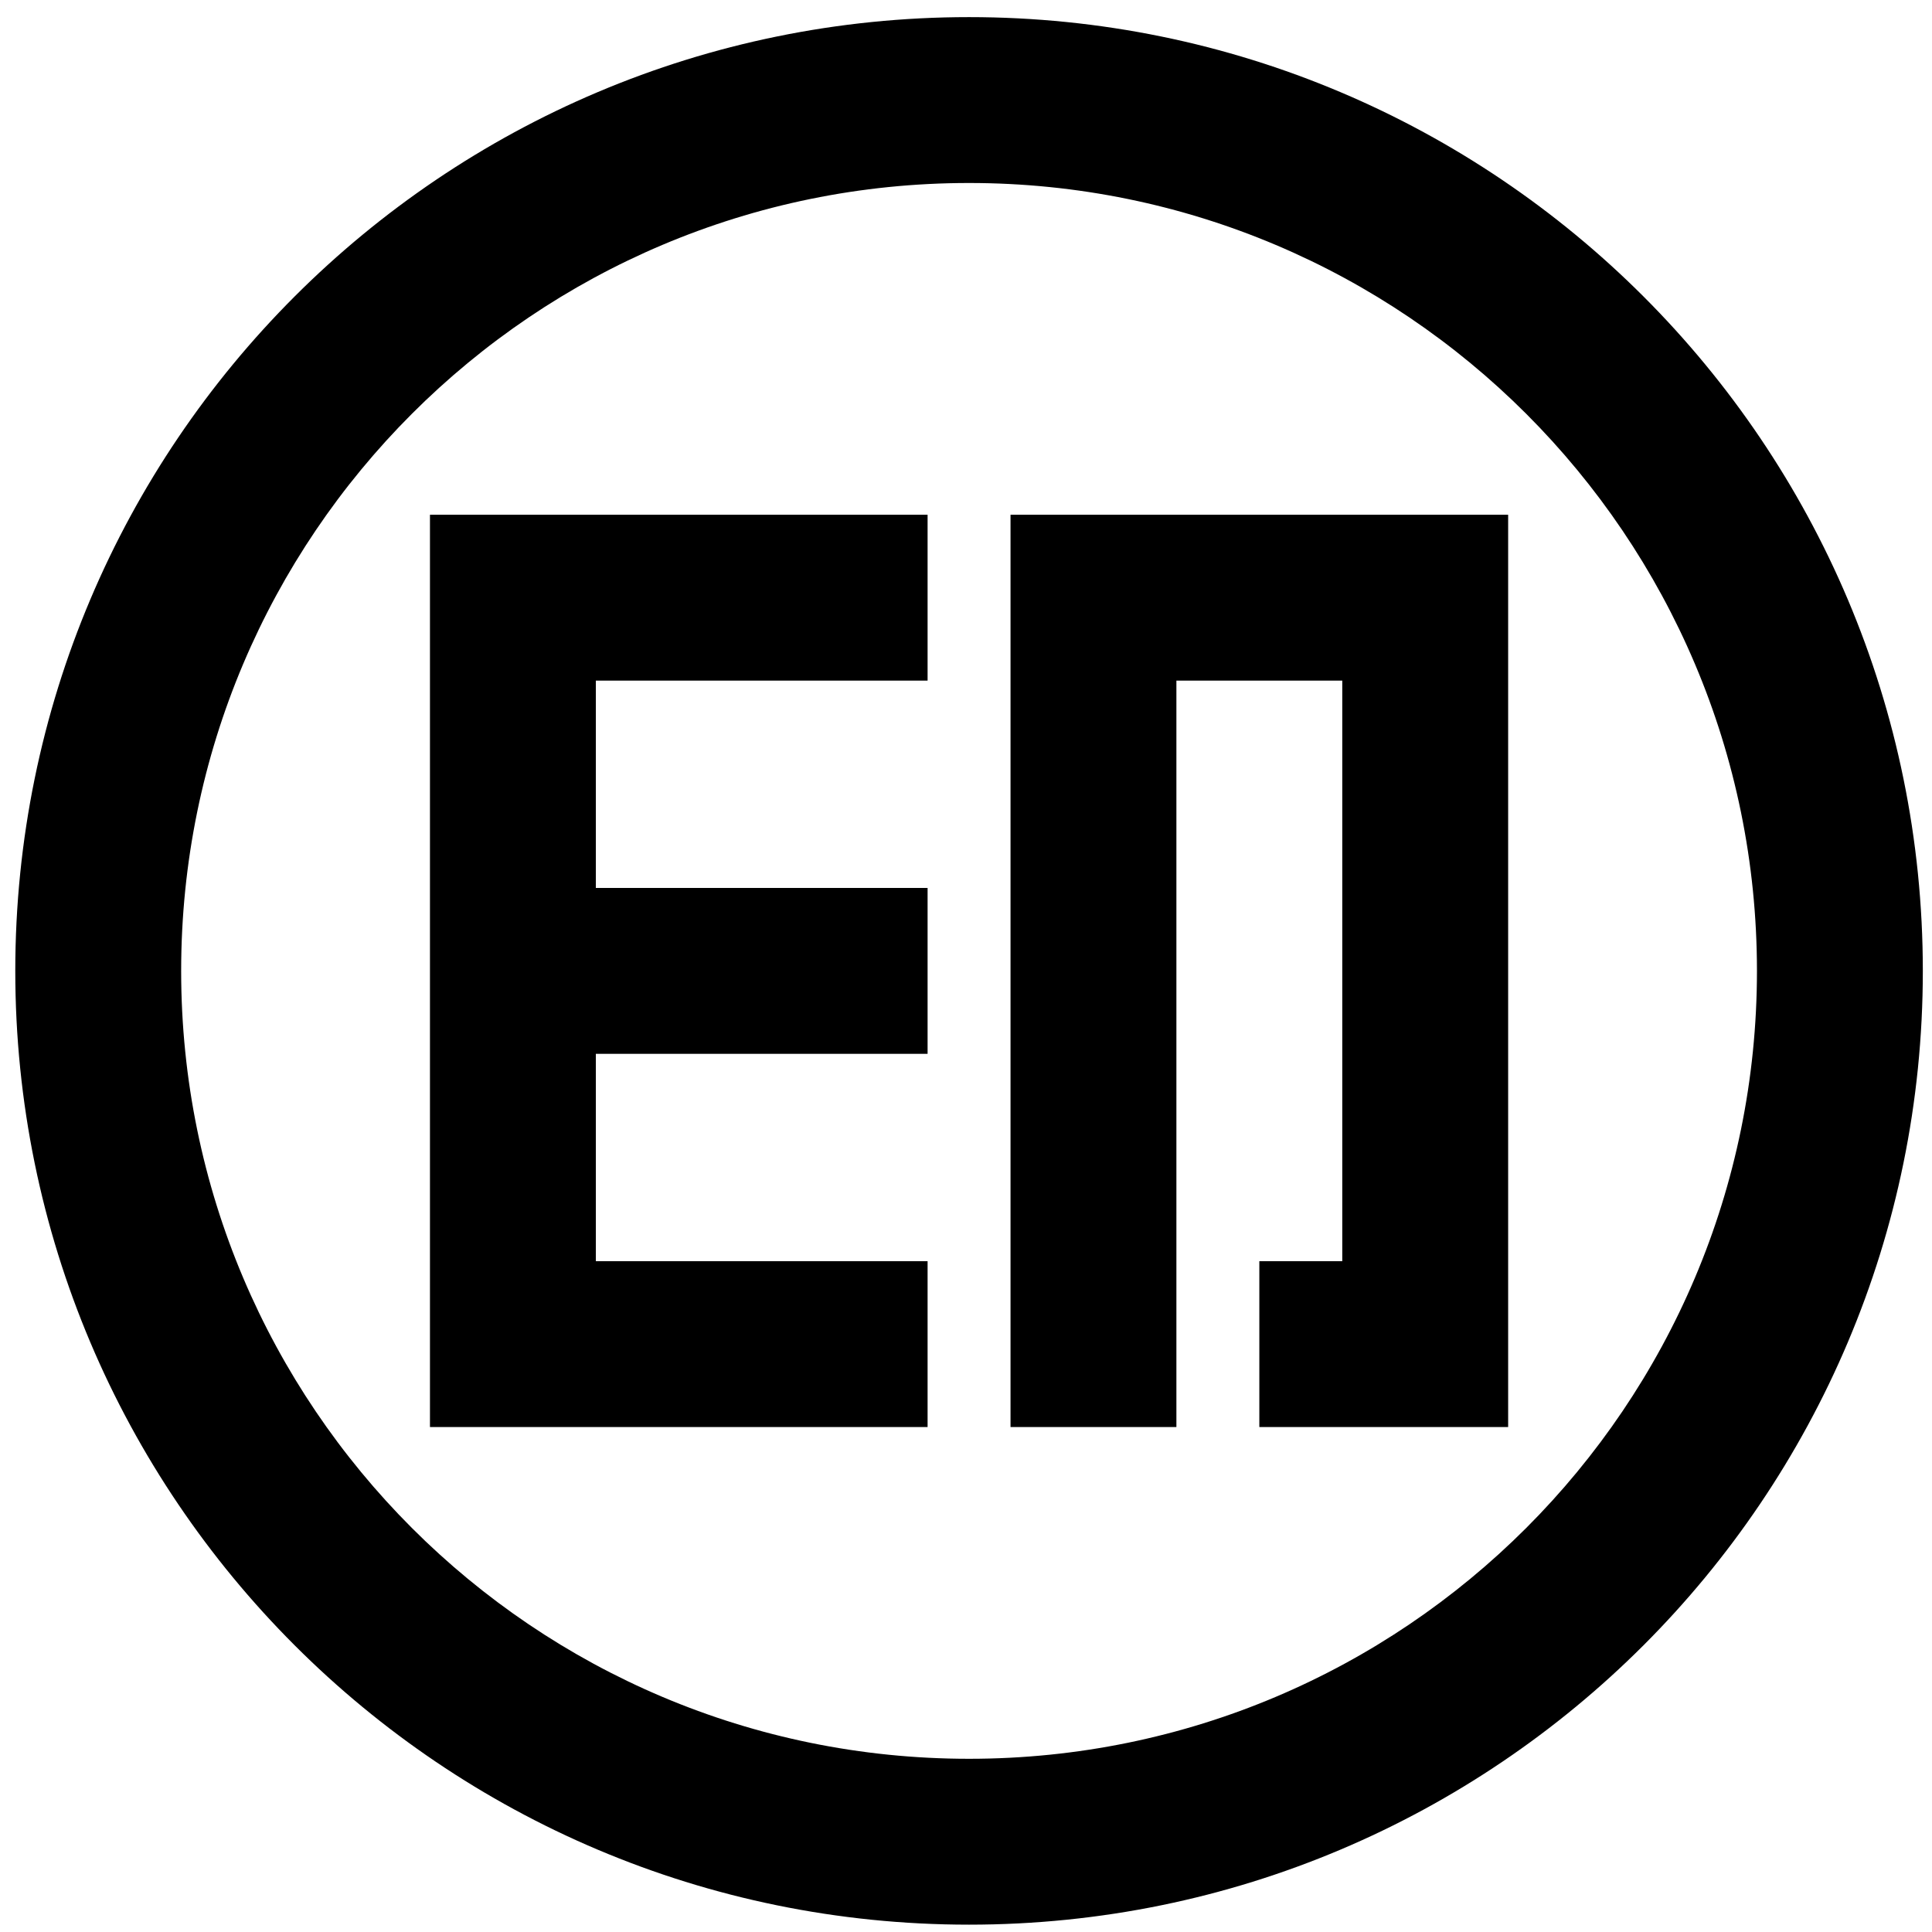 <?xml version="1.0" standalone="no"?><!DOCTYPE svg PUBLIC "-//W3C//DTD SVG 1.1//EN" "http://www.w3.org/Graphics/SVG/1.1/DTD/svg11.dtd"><svg t="1629260168469" class="icon" viewBox="0 0 1024 1024" version="1.1" xmlns="http://www.w3.org/2000/svg" p-id="14398" xmlns:xlink="http://www.w3.org/1999/xlink" width="64" height="64"><defs><style type="text/css"></style></defs><path d="M513.62 9.073C234.442 9.073 8.101 235.392 8.101 514.592 8.101 793.793 234.442 1020.111 513.62 1020.111 792.821 1020.111 1019.139 793.793 1019.139 514.592 1019.139 235.392 792.821 9.073 513.62 9.073L513.62 9.073ZM513.62 932.195C282.994 932.195 96.018 745.219 96.018 514.592 96.018 283.966 282.994 96.99 513.62 96.99 744.247 96.99 931.223 283.966 931.223 514.592 931.223 745.219 744.247 932.195 513.62 932.195L513.62 932.195Z" p-id="14399" fill="#000000"></path><path d="M227.892 756.362 491.641 756.362 491.641 668.446 315.808 668.446 315.808 558.551 491.641 558.551 491.641 470.634 315.808 470.634 315.808 360.739 491.641 360.739 491.641 272.822 227.892 272.822 227.892 756.362" p-id="14400" fill="#000000"></path><path d="M623.516 272.822 535.599 272.822 535.599 756.362 623.516 756.362 623.516 360.739 711.432 360.739 711.432 668.446 667.474 668.446 667.474 756.362 799.348 756.362 799.348 272.822 623.516 272.822" p-id="14401" fill="#000000"></path></svg>